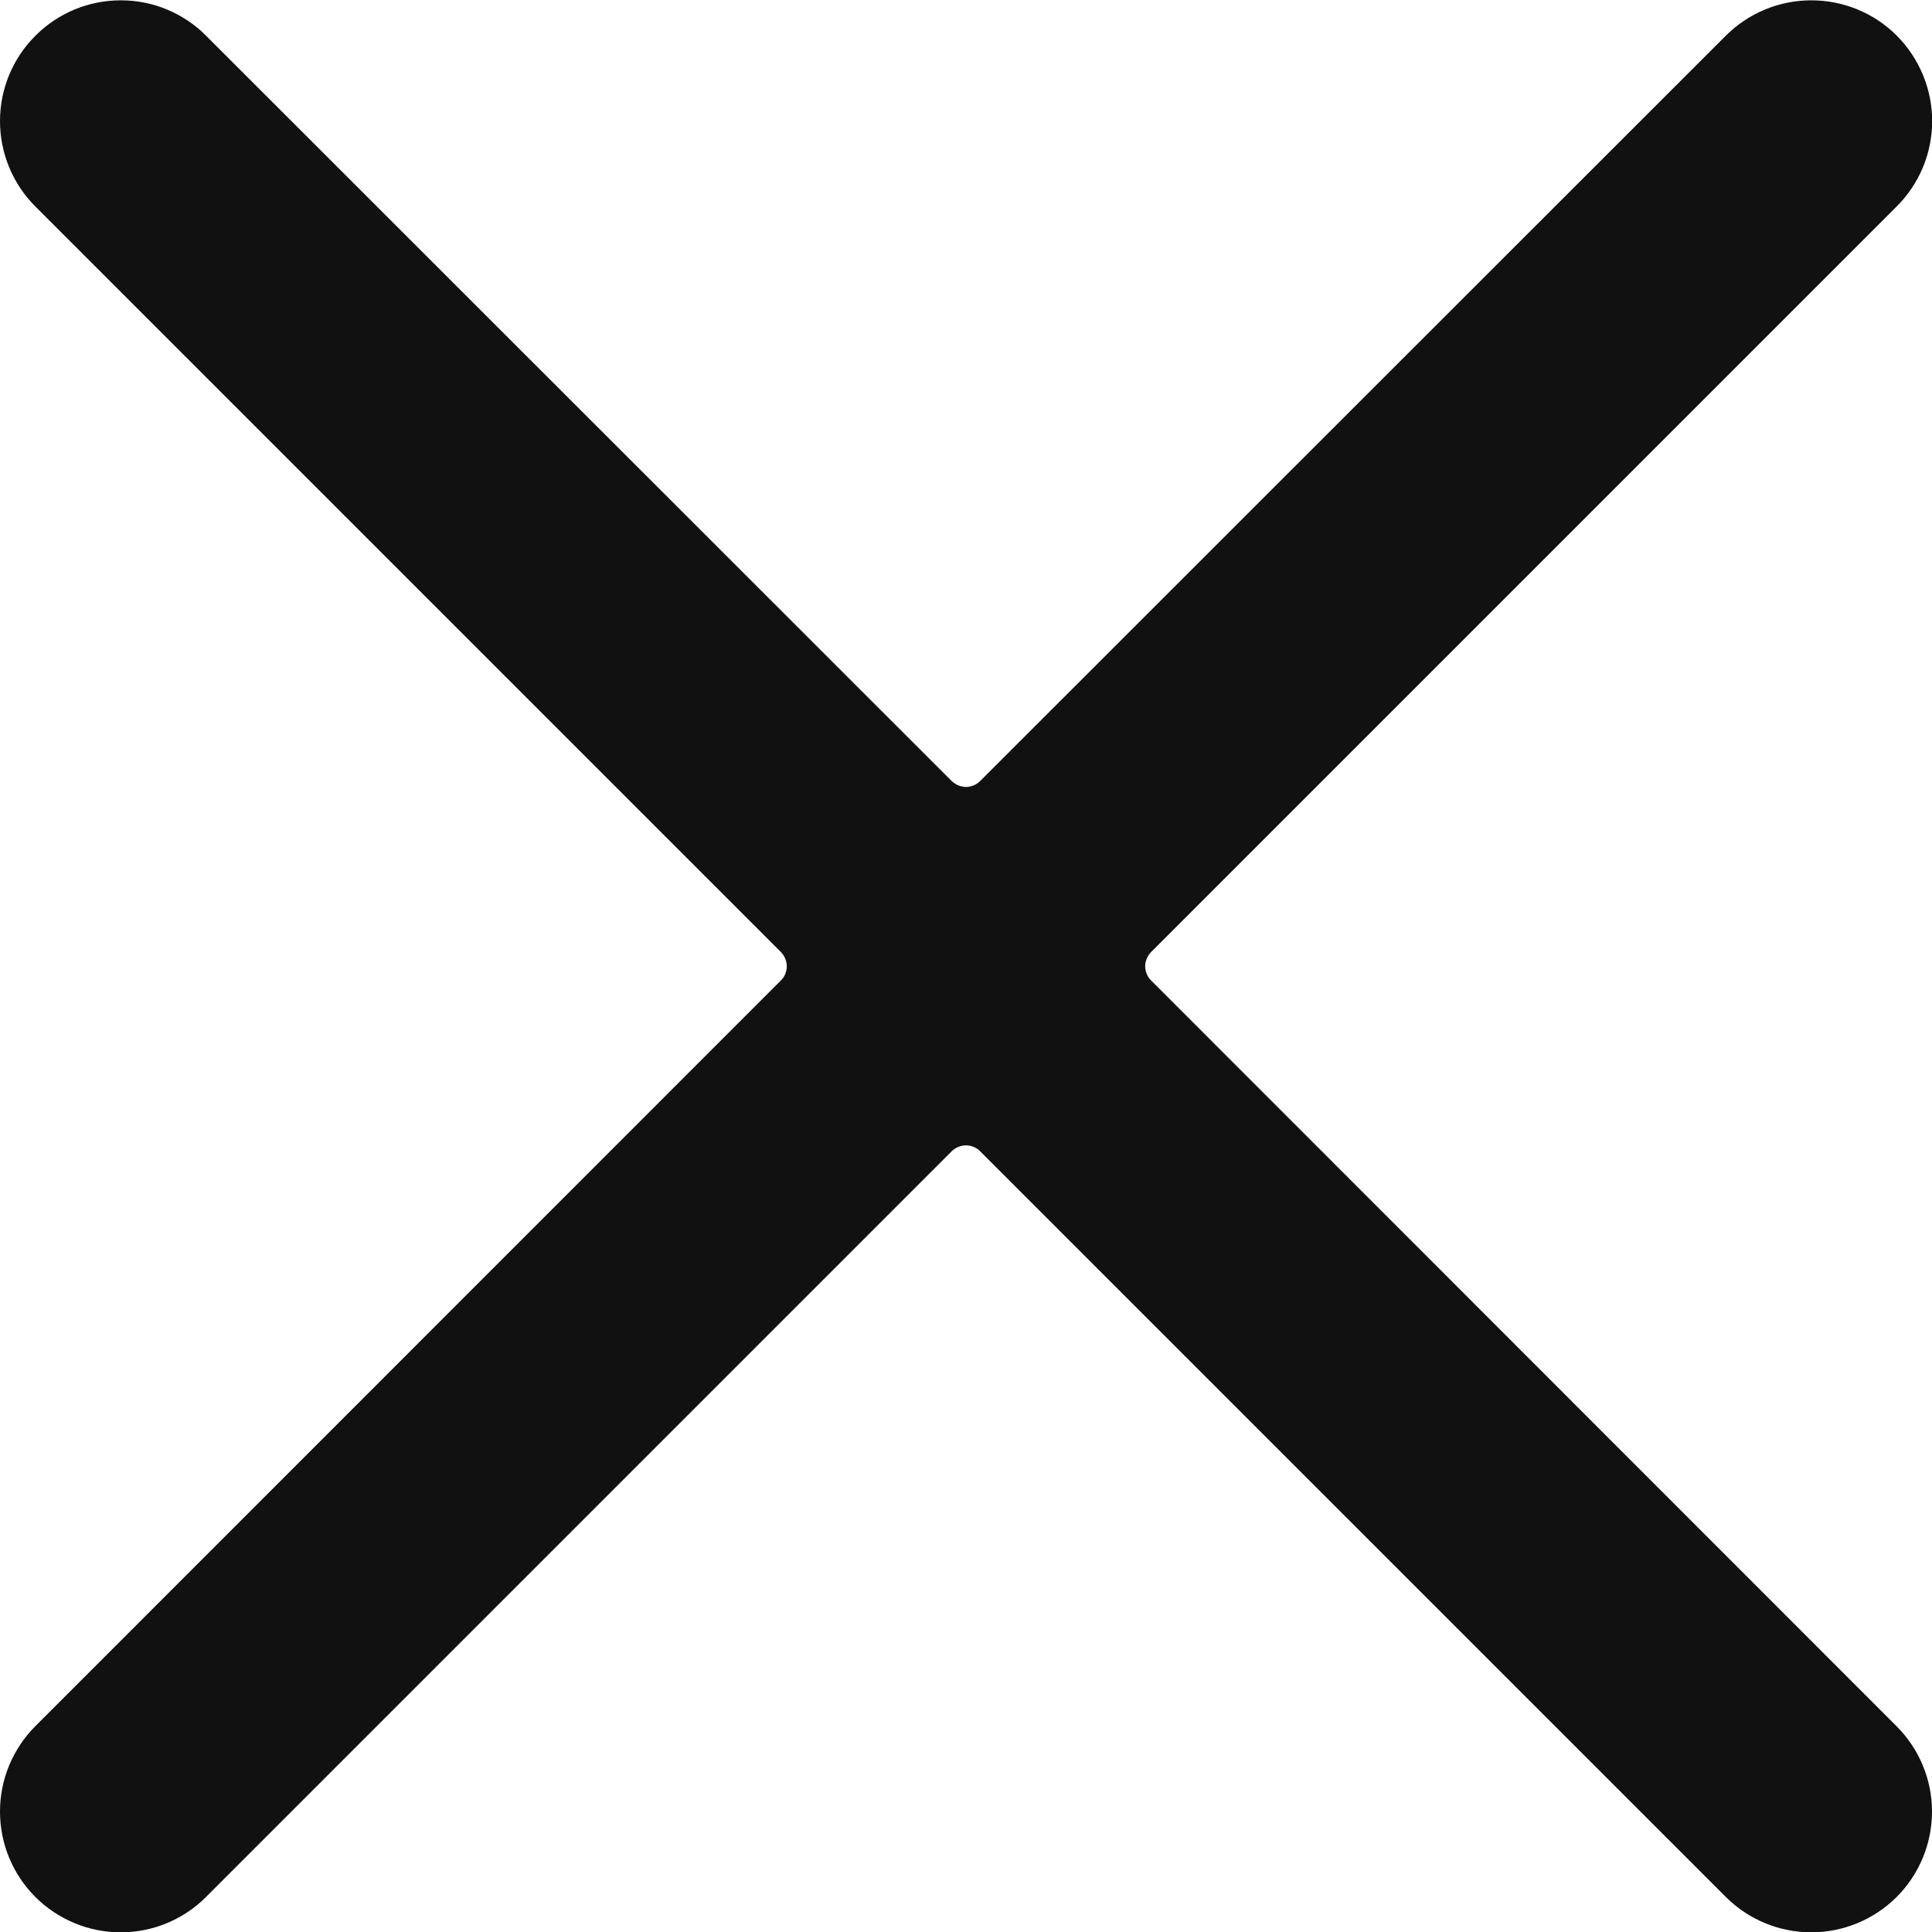 <svg width="12" height="12" viewBox="0 0 12 12" fill="none" xmlns="http://www.w3.org/2000/svg">
<path d="M7.15 6.09C7.138 6.079 7.129 6.065 7.123 6.05C7.116 6.035 7.113 6.018 7.113 6.002C7.113 5.985 7.116 5.969 7.123 5.954C7.129 5.939 7.138 5.925 7.15 5.913L11.781 1.282C11.922 1.141 12.001 0.951 12.001 0.752C12.001 0.553 11.921 0.362 11.781 0.221C11.64 0.08 11.449 0.002 11.25 0.002C11.051 0.002 10.86 0.081 10.719 0.222L6.088 4.851C6.077 4.862 6.063 4.872 6.048 4.878C6.033 4.884 6.016 4.888 6 4.888C5.984 4.888 5.967 4.884 5.952 4.878C5.937 4.872 5.923 4.862 5.911 4.851L1.28 0.222C1.211 0.152 1.128 0.097 1.037 0.059C0.946 0.021 0.849 0.002 0.75 0.002C0.551 0.002 0.36 0.081 0.22 0.222C0.079 0.362 -7.51654e-05 0.553 -0 0.752C-0 0.951 0.079 1.142 0.219 1.282L4.85 5.913C4.862 5.925 4.871 5.939 4.877 5.954C4.883 5.969 4.887 5.985 4.887 6.002C4.887 6.018 4.883 6.035 4.877 6.05C4.871 6.065 4.862 6.079 4.85 6.09L0.219 10.722C0.15 10.791 0.095 10.874 0.057 10.965C0.019 11.056 -0 11.154 -0 11.252C-7.51654e-05 11.451 0.079 11.642 0.22 11.783C0.289 11.852 0.372 11.907 0.463 11.945C0.554 11.983 0.652 12.002 0.75 12.002C0.949 12.002 1.14 11.923 1.28 11.782L5.911 7.151C5.923 7.139 5.937 7.13 5.952 7.124C5.967 7.117 5.984 7.114 6 7.114C6.016 7.114 6.033 7.117 6.048 7.124C6.063 7.13 6.077 7.139 6.088 7.151L10.719 11.782C10.86 11.923 11.051 12.002 11.25 12.002C11.449 12.002 11.639 11.923 11.78 11.783C11.921 11.642 12 11.451 12 11.252C12 11.053 11.921 10.863 11.78 10.722L7.15 6.09Z" fill="#111111"/>
</svg>

